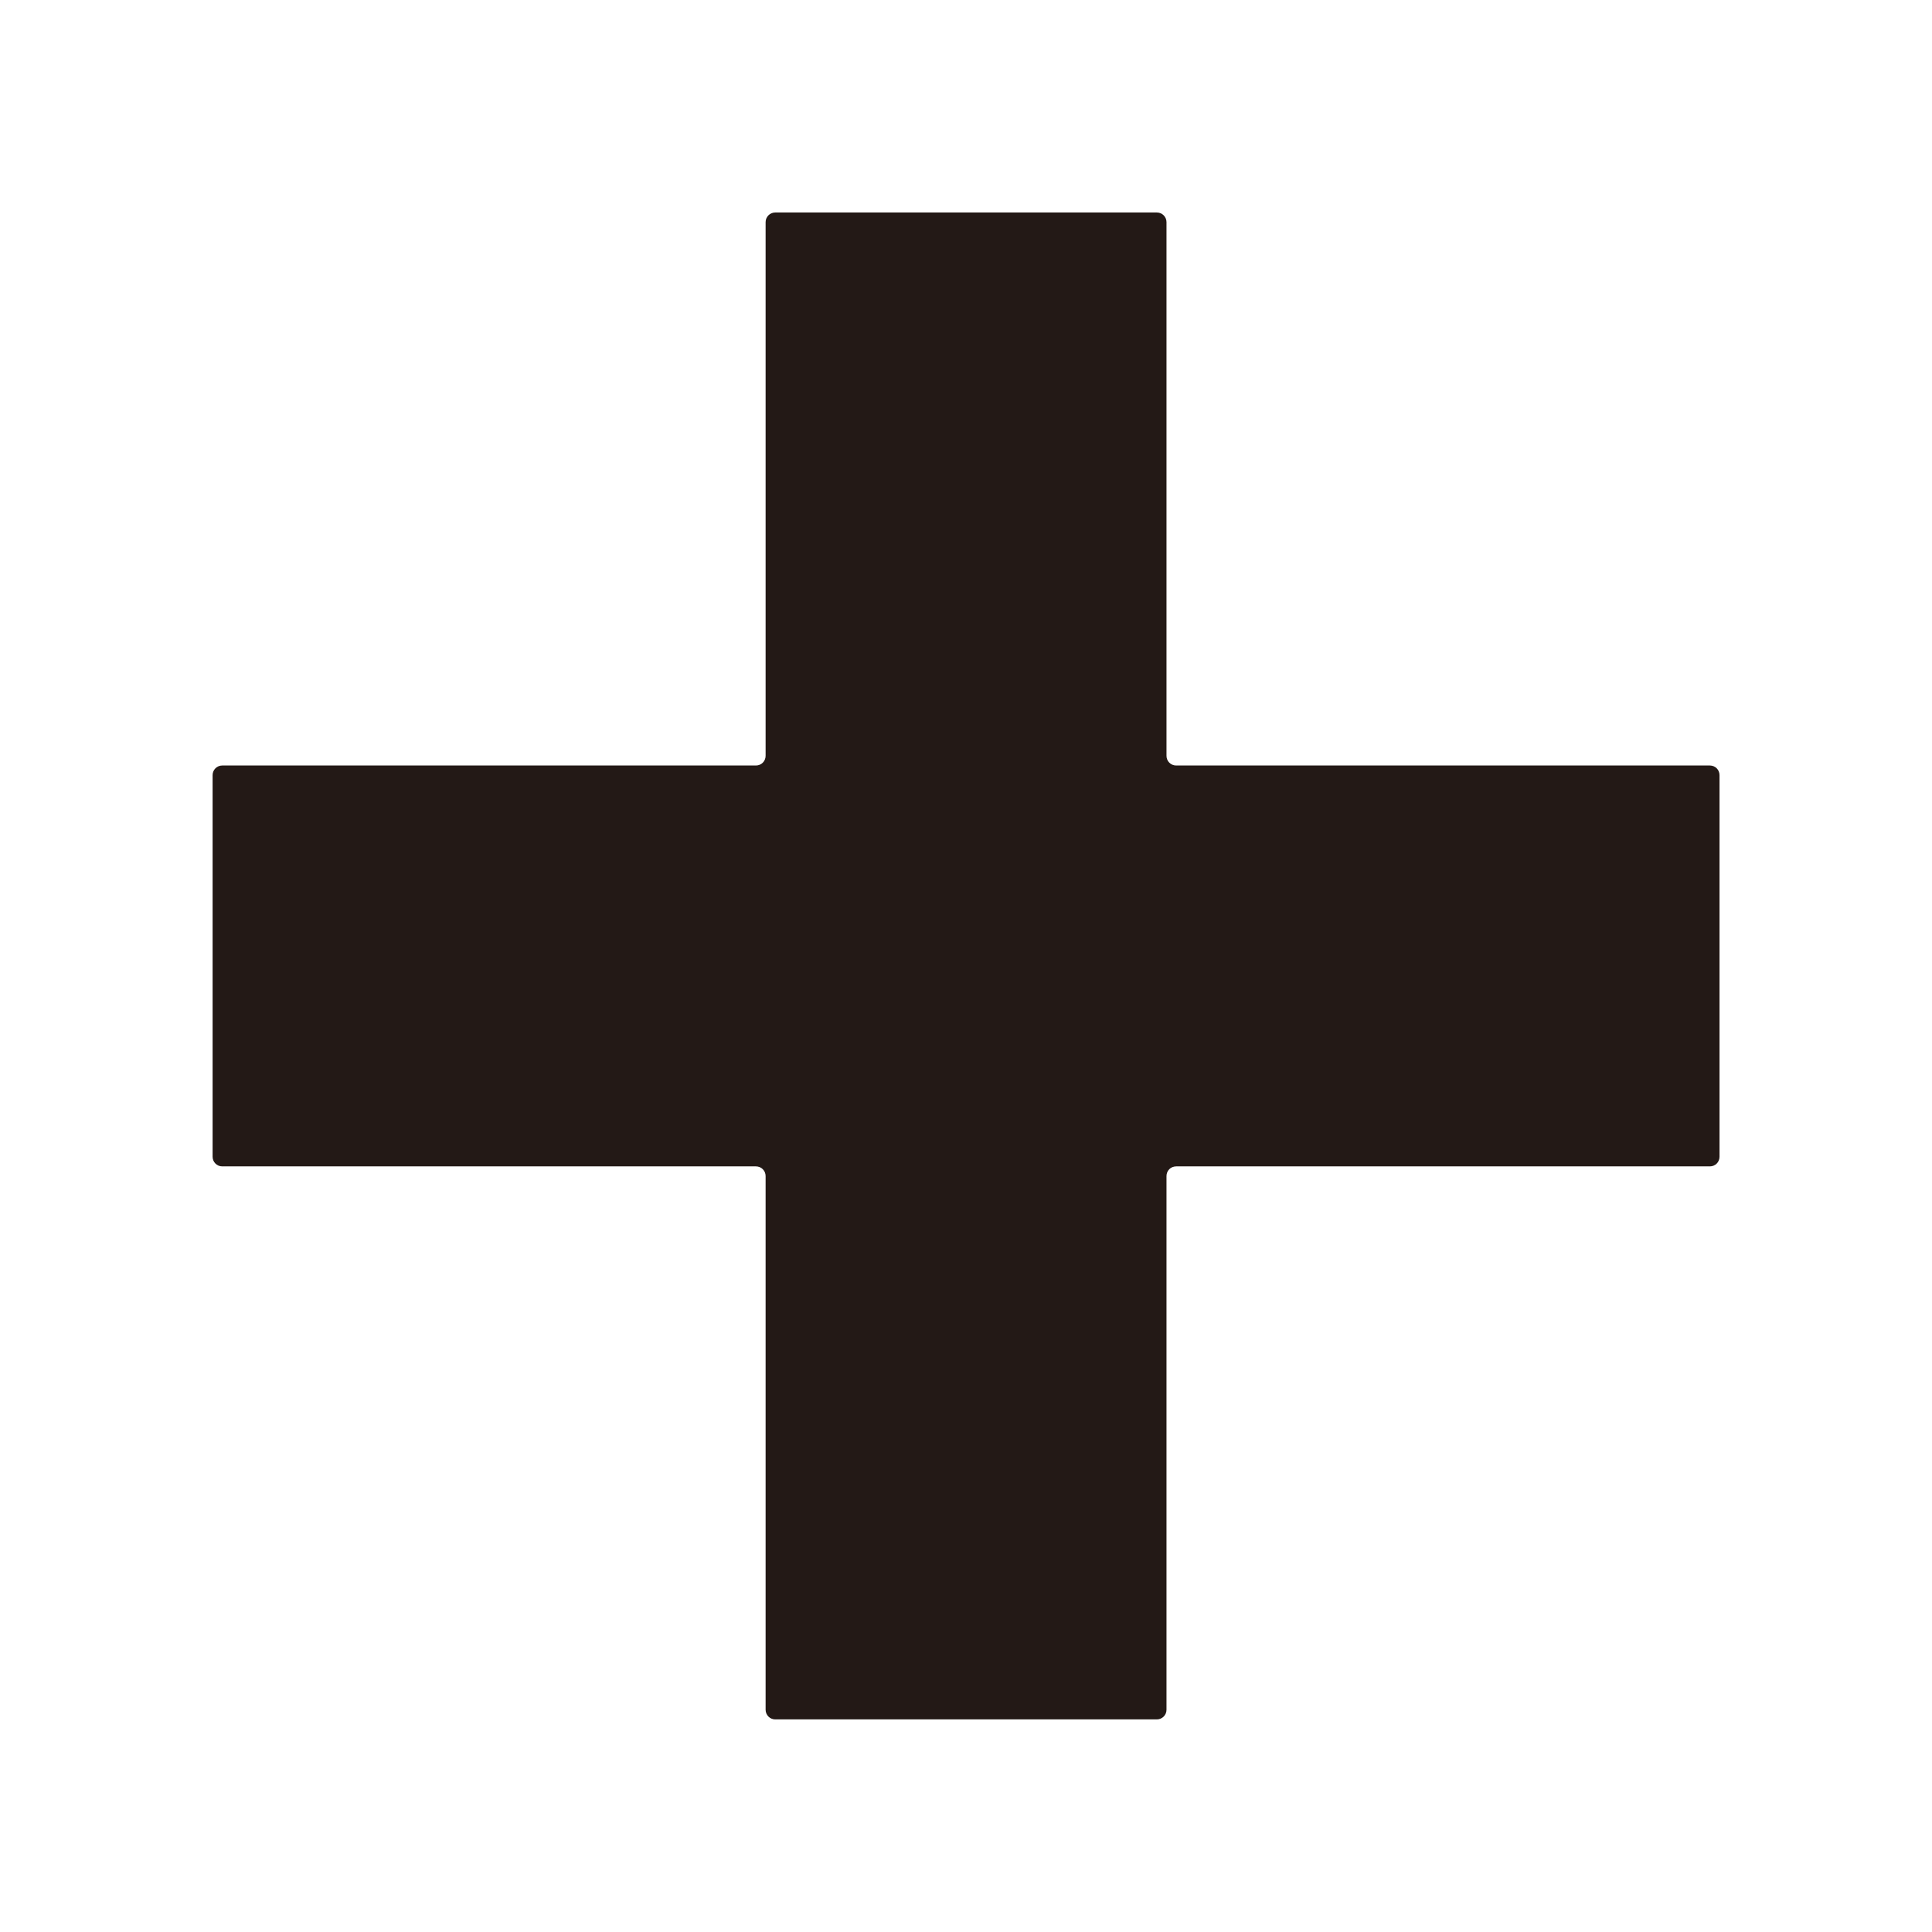 <svg height="17.639mm" viewBox="0 0 17.639 17.639" width="17.639mm" xmlns="http://www.w3.org/2000/svg"><path d="m6.99 15.61v-4.873c0-.049-.04-.088-.088-.088h-4.873c-.049 0-.088-.04-.088-.088v-3.484c0-.049.04-.088.088-.088h4.873c.049 0 .088-.04.088-.088v-4.873c-0-.049.04-.088.088-.088h3.484c.049 0 .088.04.088.088v4.873c0 .049.04.088.088.088h4.873c.049 0 .088.039.088.088v3.484c0 .049-.039.088-.088.088h-4.873c-.049 0-.088.039-.088.088v4.873c0 .049-.04.088-.088.088h-3.484c-.049 0-.088-.04-.088-.088" fill="#231916"/></svg>